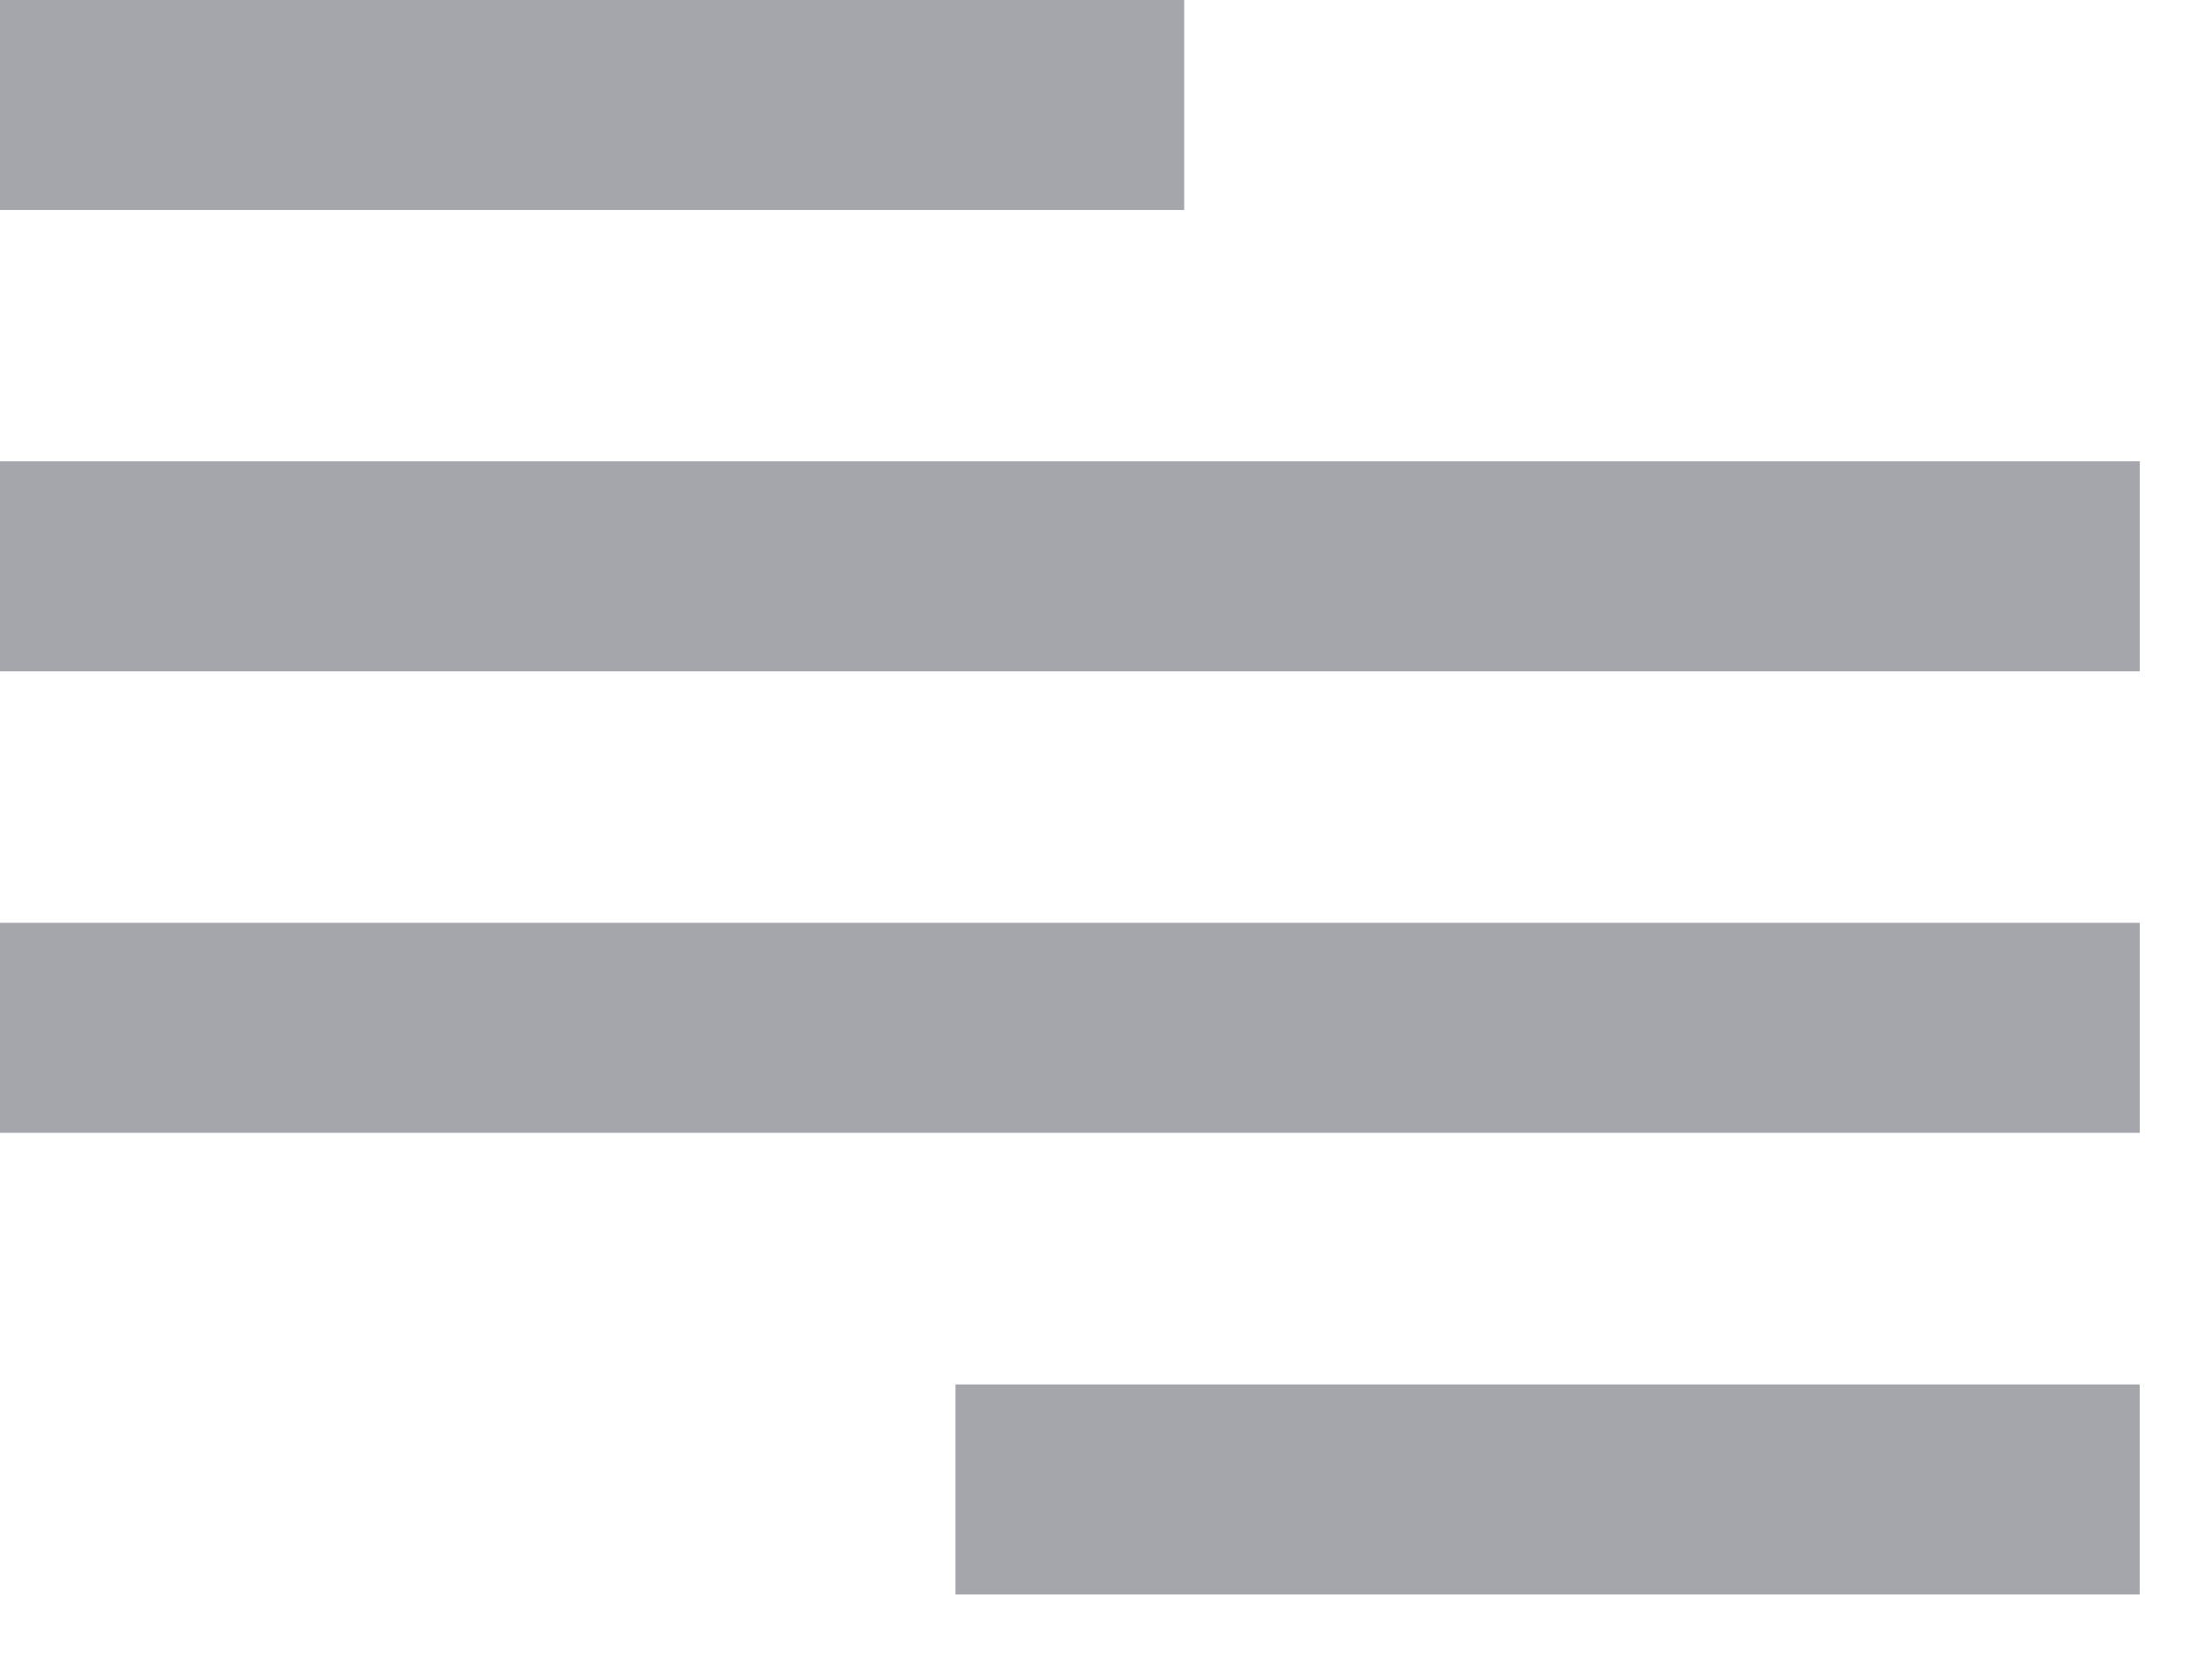 <svg width="21" height="16" viewBox="0 0 21 16" fill="none" xmlns="http://www.w3.org/2000/svg">
<path d="M0 0H11.278V2H0V0Z" fill="#A5A5AC"/>
<path d="M9.1 13.187H20.378V15.187H9.1V13.187Z" fill="#A5A5AC"/>
<path d="M0 4.394H20.379V6.394H0V4.394Z" fill="#A5A5AC"/>
<path d="M0 8.79H20.379V10.79H0V8.79Z" fill="#A5A5AC"/>
</svg>
